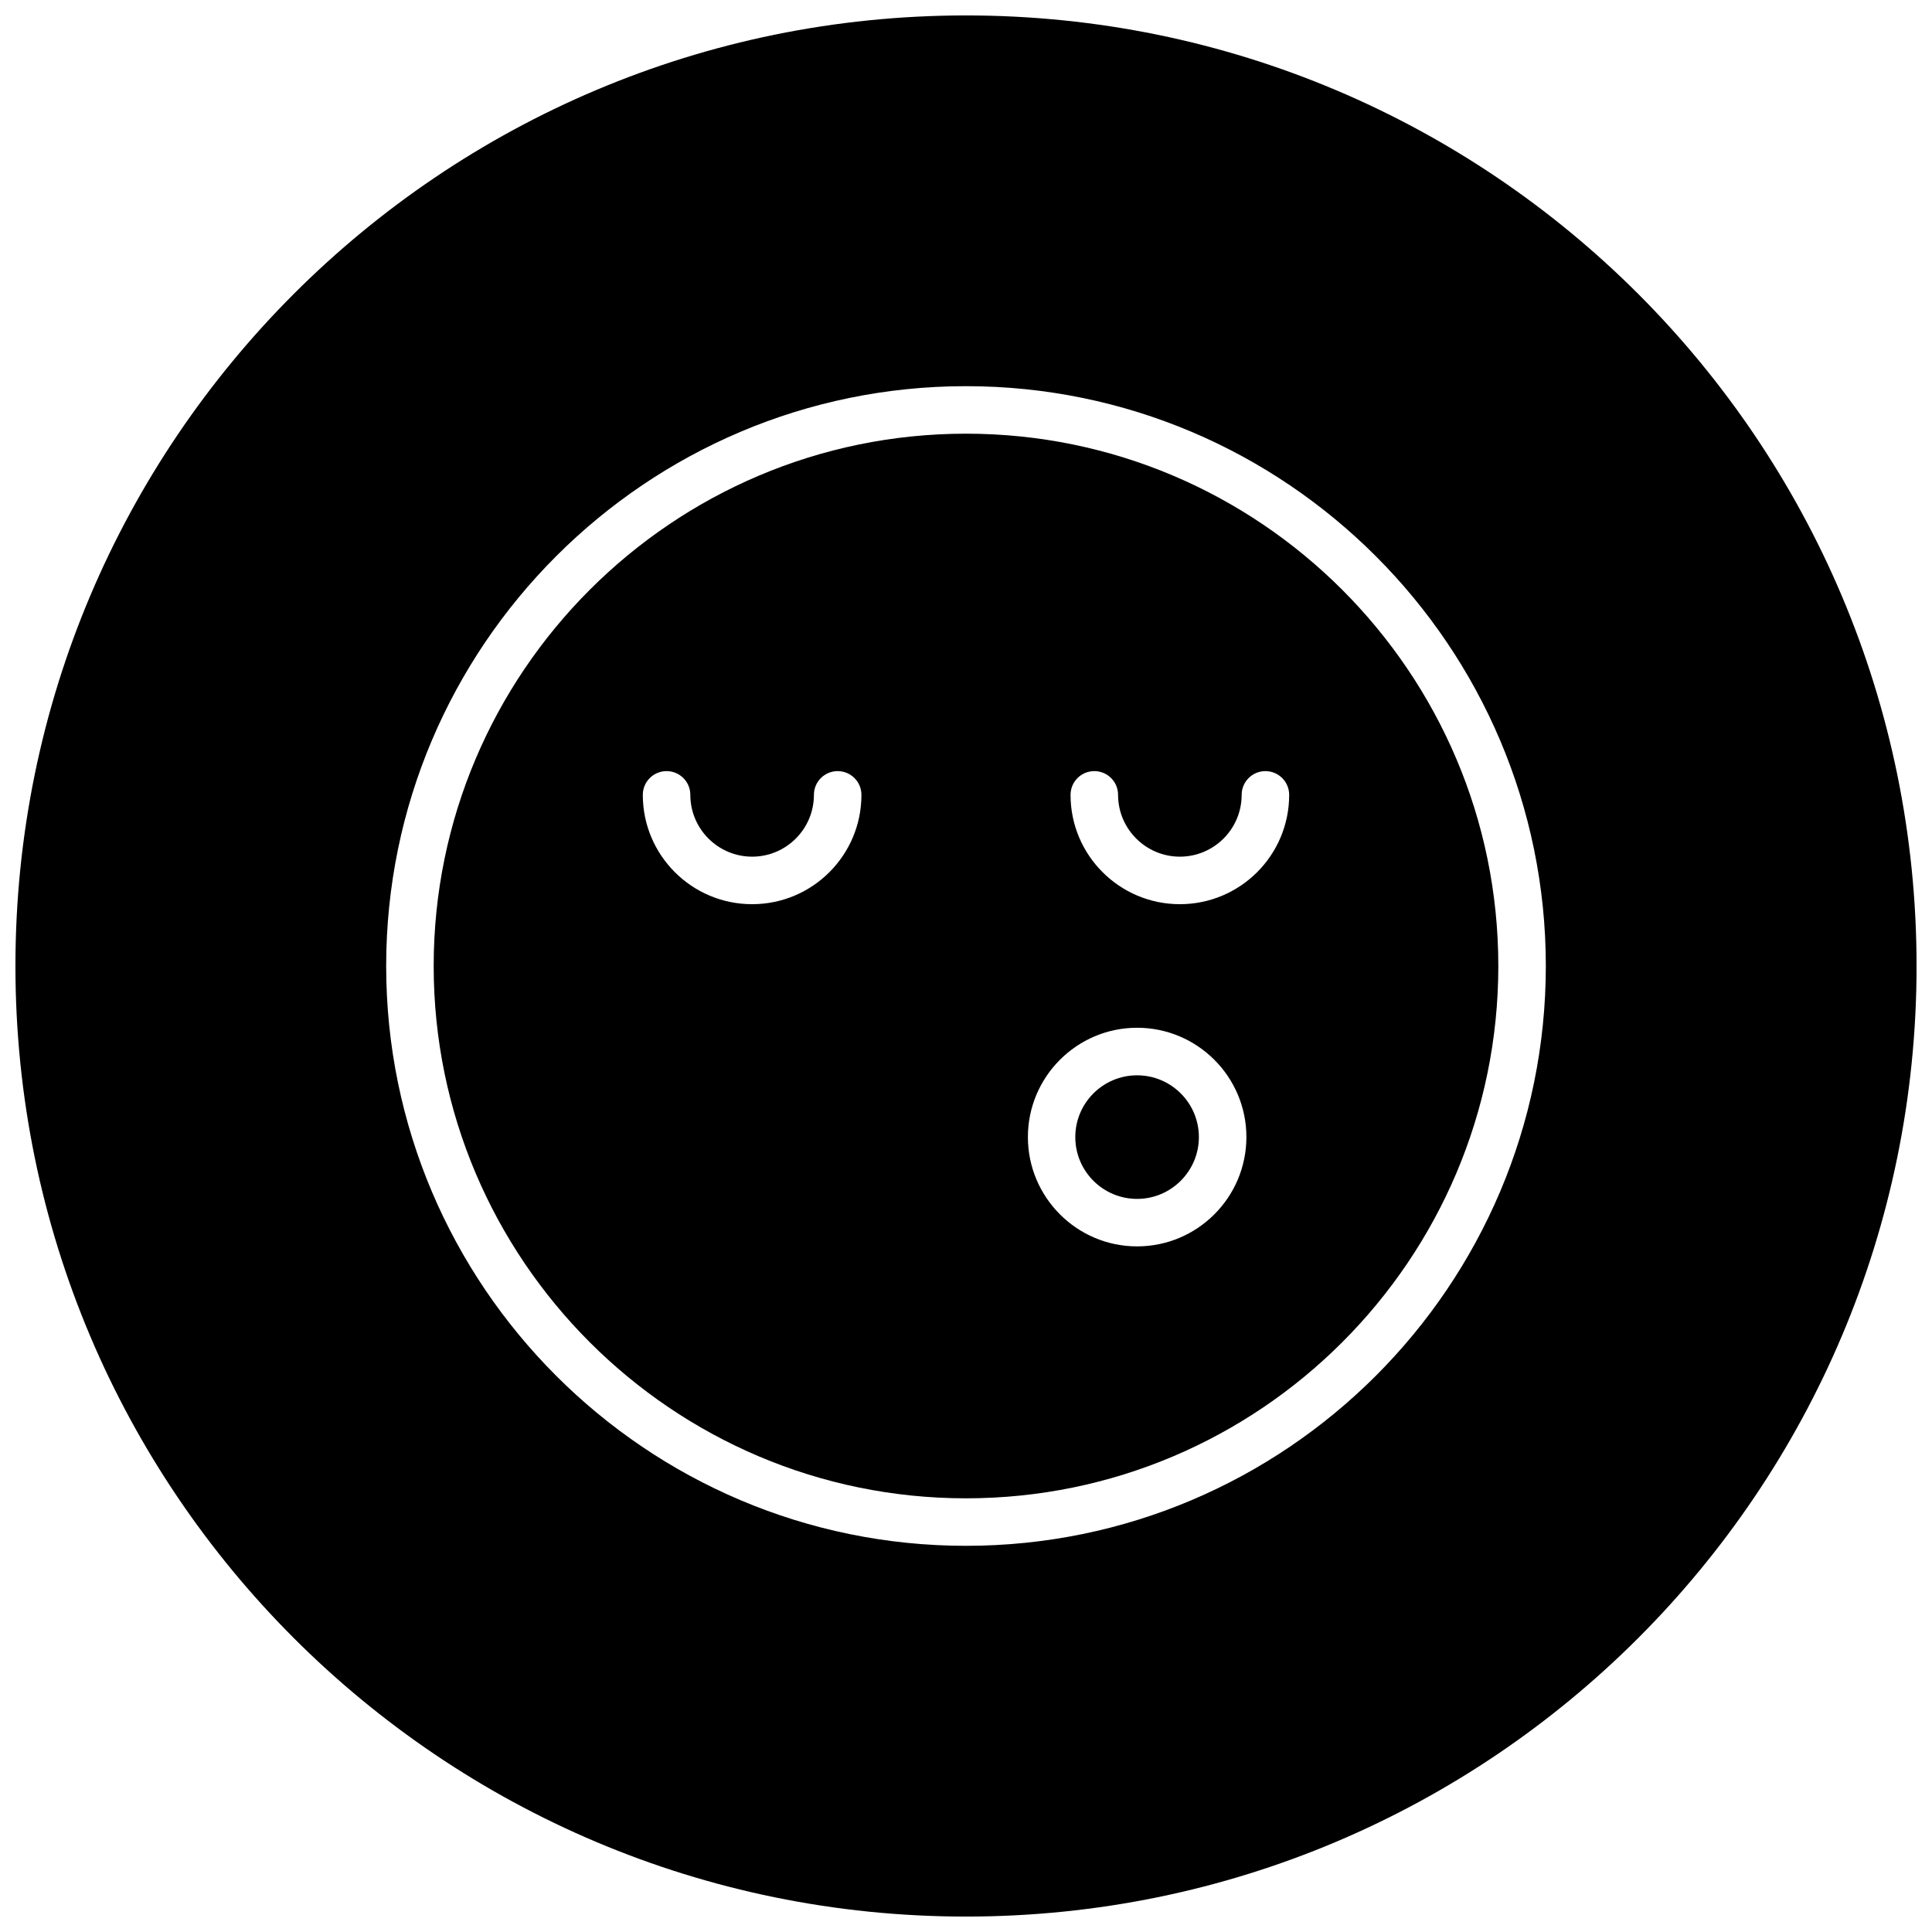 <?xml version="1.0" encoding="UTF-8"?>
<!-- Uploaded to: SVG Repo, www.svgrepo.com, Generator: SVG Repo Mixer Tools -->
<svg width="800px" height="800px" version="1.1" viewBox="144 144 512 512" xmlns="http://www.w3.org/2000/svg">
 <defs>
  <clipPath id="a">
   <path d="m148.09 148.09h503.81v503.81h-503.81z"/>
  </clipPath>
 </defs>
 <g clip-path="url(#a)">
  <path d="m400 148.09c-139.12 0-251.91 112.79-251.91 251.91 0 139.11 112.79 251.91 251.91 251.91 139.11 0 251.91-112.79 251.91-251.91-0.004-139.12-112.79-251.91-251.91-251.91zm0 405.57c-84.734 0-153.66-68.926-153.66-153.66s68.926-153.66 153.66-153.66c84.734-0.004 153.66 68.926 153.66 153.66s-68.926 153.66-153.66 153.66z"/>
 </g>
 <path d="m400 258.93c-77.777 0-141.07 63.289-141.07 141.07s63.258 141.07 141.07 141.07 141.07-63.293 141.07-141.07c0-77.777-63.293-141.07-141.07-141.07zm-56.68 124.69c-15.996 0-28.969-12.973-28.969-28.969 0-3.496 2.832-6.297 6.297-6.297 3.465 0 6.297 2.801 6.297 6.297 0 9.035 7.367 16.375 16.375 16.375 9.035 0 16.375-7.336 16.375-16.375 0-3.496 2.832-6.297 6.297-6.297 3.465 0 6.297 2.801 6.297 6.297 0 15.996-12.973 28.969-28.969 28.969zm102.02 90.684c-15.965 0-28.938-13.004-28.938-28.969s12.973-28.969 28.938-28.969c15.996 0 28.969 13.004 28.969 28.969s-12.973 28.969-28.969 28.969zm11.336-90.684c-15.996 0-28.969-12.973-28.969-28.969 0-3.496 2.832-6.297 6.297-6.297s6.297 2.801 6.297 6.297c0 9.035 7.367 16.375 16.375 16.375 9.035 0 16.375-7.336 16.375-16.375 0-3.496 2.832-6.297 6.297-6.297s6.297 2.801 6.297 6.297c0 15.996-12.973 28.969-28.969 28.969z"/>
 <path d="m445.34 428.97c-9.035 0-16.375 7.336-16.375 16.375 0 9.035 7.336 16.375 16.375 16.375 9.035 0 16.375-7.367 16.375-16.375 0-9.039-7.336-16.375-16.375-16.375z"/>
</svg>